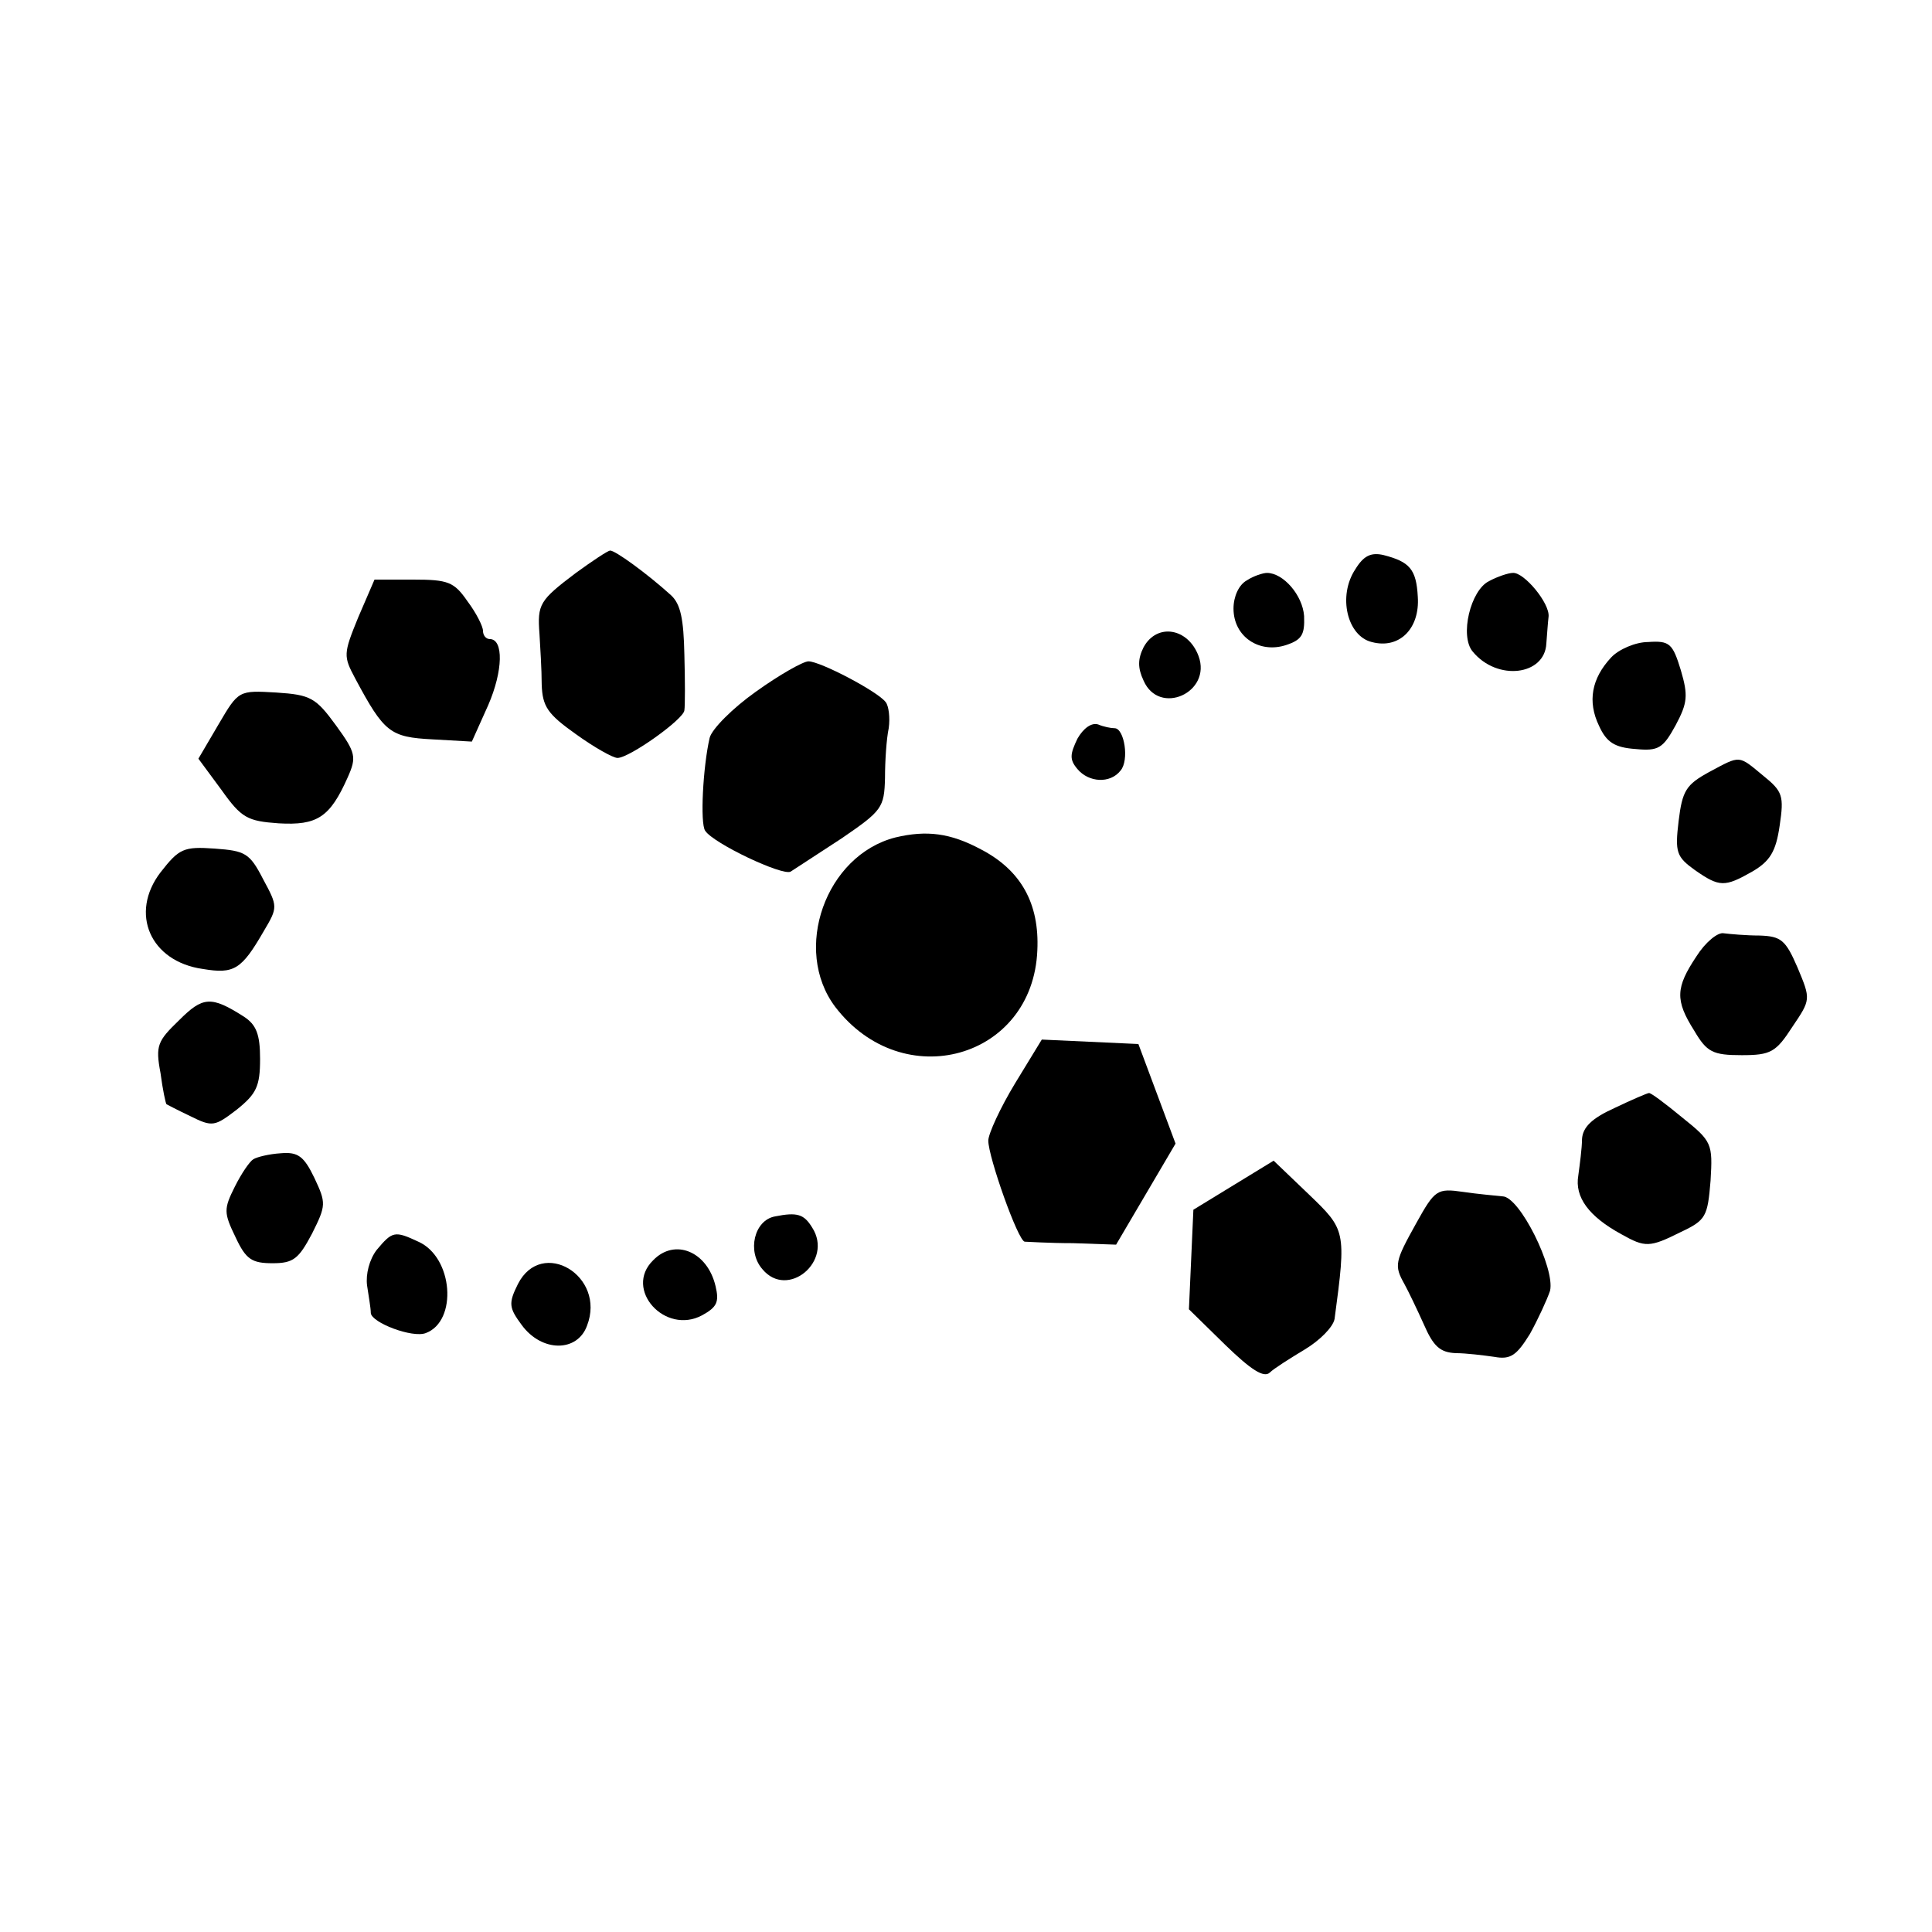 <?xml version="1.0" standalone="no"?>
<!DOCTYPE svg PUBLIC "-//W3C//DTD SVG 20010904//EN"
 "http://www.w3.org/TR/2001/REC-SVG-20010904/DTD/svg10.dtd">
<svg version="1.0" xmlns="http://www.w3.org/2000/svg"
 width="260pt" height="260pt" viewBox="0 0 260 260"
 preserveAspectRatio="xMidYMid meet">
<g transform="translate(0,260) scale(0.1,-0.1)"
fill="#000000" stroke="none">
<path d="M775 1829 c-49 -37 -52 -42 -49 -82 1 -17 3 -48 3 -68 1 -30 8 -40
46 -67 25 -18 50 -32 56 -32 16 0 89 52 90 64 1 6 1 40 0 75 -1 48 -5 68 -18
80 -32 29 -76 61 -82 60 -3 0 -24 -14 -46 -30z"/>
<path d="M1824 1834 c-24 -36 -11 -90 22 -98 37 -10 65 18 62 61 -2 37 -11 47
-46 56 -17 4 -27 -1 -38 -19z"/>
<path d="M1678 1819 c-11 -6 -18 -22 -18 -38 0 -38 35 -61 71 -49 21 7 25 14
24 39 -2 28 -28 58 -50 58 -5 0 -18 -4 -27 -10z"/>
<path d="M2004 1818 c-25 -12 -40 -74 -22 -95 33 -40 97 -32 99 11 1 12 2 28
3 36 2 18 -33 60 -48 59 -6 0 -21 -5 -32 -11z"/>
<path d="M482 1769 c-20 -49 -20 -52 -4 -82 39 -73 47 -79 104 -82 l53 -3 22
49 c20 46 21 89 2 89 -5 0 -9 5 -9 11 0 6 -9 24 -21 40 -18 26 -26 29 -73 29
l-52 0 -22 -51z"/>
<path d="M1539 1729 c-8 -16 -8 -28 0 -45 21 -48 92 -16 74 33 -14 38 -56 45
-74 12z"/>
<path d="M2168 1715 c-26 -28 -32 -59 -16 -92 10 -22 21 -29 49 -31 31 -3 37
1 54 32 16 30 17 40 7 74 -11 36 -15 40 -44 38 -17 0 -40 -10 -50 -21z"/>
<path d="M1017 1669 c-31 -22 -59 -50 -62 -62 -9 -39 -13 -115 -6 -125 11 -17
104 -61 115 -55 6 4 37 24 69 45 54 37 57 41 58 81 0 23 2 53 5 67 2 14 0 30
-4 35 -10 14 -88 55 -104 55 -7 0 -39 -18 -71 -41z"/>
<path d="M294 1625 l-27 -46 31 -42 c27 -38 35 -42 77 -45 52 -3 69 8 93 62
12 27 11 33 -16 70 -27 37 -34 41 -80 44 -51 3 -51 3 -78 -43z"/>
<path d="M1450 1606 c-10 -21 -11 -28 0 -41 15 -18 44 -20 58 -2 12 14 5 57
-8 57 -5 0 -15 2 -22 5 -9 3 -20 -5 -28 -19z"/>
<path d="M2300 1561 c-31 -17 -36 -25 -41 -66 -5 -42 -3 -48 22 -66 33 -23 40
-23 77 -2 24 14 32 27 37 62 6 40 4 46 -22 67 -34 28 -30 28 -73 5z"/>
<path d="M1205 1473 c-94 -24 -139 -151 -81 -228 91 -119 266 -70 272 76 3 63
-22 108 -76 136 -41 22 -73 26 -115 16z"/>
<path d="M216 1426 c-42 -55 -14 -120 57 -130 42 -7 52 -1 82 51 19 32 19 33
-1 70 -18 35 -24 38 -65 41 -42 3 -48 0 -73 -32z"/>
<path d="M2283 1313 c-28 -42 -29 -59 -3 -100 17 -29 25 -33 64 -33 39 0 46 4
68 38 25 37 25 37 7 80 -16 37 -22 42 -51 43 -18 0 -40 2 -48 3 -8 2 -25 -12
-37 -31z"/>
<path d="M241 1227 c-29 -28 -32 -34 -25 -71 3 -23 7 -41 8 -42 0 0 15 -8 32
-16 30 -15 33 -14 63 9 26 21 31 31 31 68 0 33 -5 46 -22 57 -44 28 -55 27
-87 -5z"/>
<path d="M1366 1142 c-20 -33 -36 -68 -36 -77 0 -22 40 -135 49 -136 3 0 32
-2 65 -2 l58 -2 40 68 40 68 -25 67 -25 67 -65 3 -65 3 -36 -59z"/>
<path d="M2173 1109 c-31 -14 -43 -26 -44 -42 0 -12 -3 -34 -5 -49 -5 -29 14
-55 58 -79 32 -18 38 -18 80 3 34 16 36 21 40 69 3 50 2 53 -38 85 -23 19 -43
34 -45 33 -2 0 -23 -9 -46 -20z"/>
<path d="M341 1040 c-5 -3 -16 -19 -25 -37 -15 -30 -15 -35 1 -68 14 -30 22
-35 50 -35 28 0 35 6 53 40 19 38 19 41 3 75 -14 29 -22 35 -45 33 -16 -1 -32
-5 -37 -8z"/>
<path d="M1660 1005 l-54 -33 -3 -67 -3 -67 49 -48 c34 -33 52 -45 60 -37 5 5
27 19 47 31 20 12 38 30 40 41 16 119 15 120 -35 168 l-47 45 -54 -33z"/>
<path d="M1906 954 c-29 -52 -30 -57 -16 -82 5 -9 17 -34 26 -54 13 -30 22
-38 43 -39 14 0 38 -3 52 -5 22 -4 30 2 48 31 11 20 23 46 27 58 7 30 -41 127
-64 127 -9 1 -33 3 -53 6 -35 5 -38 3 -63 -42z"/>
<path d="M1043 963 c-28 -5 -38 -47 -17 -71 34 -41 96 11 67 56 -11 18 -20 21
-50 15z"/>
<path d="M507 918 c-10 -13 -15 -33 -13 -48 2 -14 5 -30 5 -37 1 -13 56 -34
74 -27 43 16 37 102 -10 123 -32 15 -35 14 -56 -11z"/>
<path d="M879 904 c-40 -39 16 -101 66 -74 20 11 23 18 18 39 -11 47 -55 65
-84 35z"/>
<path d="M697 872 c-13 -26 -12 -32 5 -55 27 -37 75 -37 88 -1 26 67 -61 119
-93 56z"/>
</g>
</svg>
